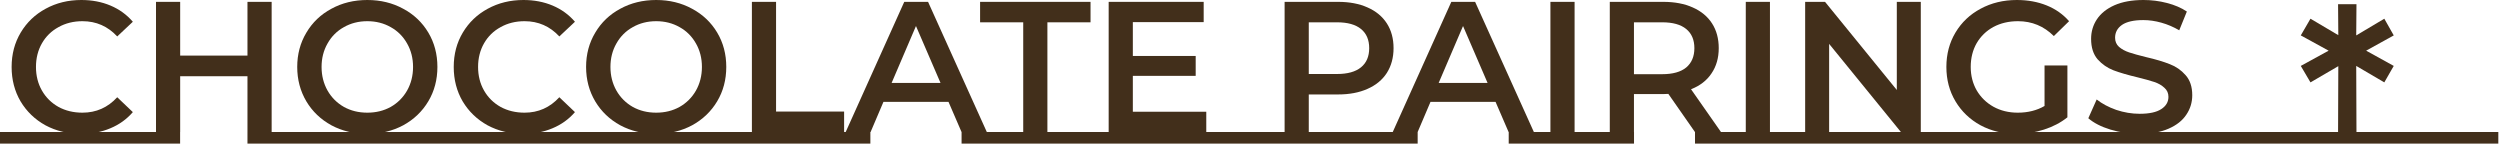 <svg xmlns="http://www.w3.org/2000/svg" fill="none" viewBox="0 0 557 32" height="32" width="557">
<path fill="#422F1B" d="M18.081 29.825C15.154 29.825 12.503 29.19 10.128 27.919C7.781 26.622 5.93 24.84 4.577 22.576C3.252 20.311 2.589 17.757 2.589 14.912C2.589 12.068 3.265 9.514 4.619 7.249C5.972 4.985 7.822 3.217 10.169 1.947C12.544 0.649 15.195 0 18.123 0C20.498 0 22.665 0.414 24.626 1.243C26.587 2.071 28.244 3.272 29.597 4.847L26.117 8.119C24.019 5.855 21.436 4.722 18.371 4.722C16.383 4.722 14.602 5.164 13.028 6.048C11.454 6.904 10.225 8.105 9.341 9.652C8.457 11.198 8.015 12.952 8.015 14.912C8.015 16.873 8.457 18.627 9.341 20.173C10.225 21.72 11.454 22.935 13.028 23.819C14.602 24.675 16.383 25.103 18.371 25.103C21.436 25.103 24.019 23.957 26.117 21.665L29.597 24.978C28.244 26.552 26.573 27.754 24.585 28.582C22.624 29.411 20.456 29.825 18.081 29.825Z"></path>
<path fill="#422F1B" d="M60.522 0.414V29.411H55.137V16.984H40.142V29.411H34.757V0.414H40.142V12.386H55.137V0.414H60.522Z"></path>
<path fill="#422F1B" d="M81.837 29.825C78.882 29.825 76.218 29.19 73.843 27.919C71.468 26.622 69.604 24.84 68.251 22.576C66.897 20.284 66.221 17.729 66.221 14.912C66.221 12.096 66.897 9.555 68.251 7.291C69.604 4.998 71.468 3.217 73.843 1.947C76.218 0.649 78.882 0 81.837 0C84.792 0 87.457 0.649 89.832 1.947C92.207 3.217 94.071 4.985 95.424 7.249C96.778 9.514 97.454 12.068 97.454 14.912C97.454 17.757 96.778 20.311 95.424 22.576C94.071 24.84 92.207 26.622 89.832 27.919C87.457 29.19 84.792 29.825 81.837 29.825ZM81.837 25.103C83.77 25.103 85.51 24.675 87.057 23.819C88.603 22.935 89.818 21.72 90.702 20.173C91.586 18.599 92.028 16.846 92.028 14.912C92.028 12.979 91.586 11.24 90.702 9.693C89.818 8.119 88.603 6.904 87.057 6.048C85.51 5.164 83.77 4.722 81.837 4.722C79.904 4.722 78.165 5.164 76.618 6.048C75.072 6.904 73.856 8.119 72.973 9.693C72.089 11.24 71.647 12.979 71.647 14.912C71.647 16.846 72.089 18.599 72.973 20.173C73.856 21.72 75.072 22.935 76.618 23.819C78.165 24.675 79.904 25.103 81.837 25.103Z"></path>
<path fill="#422F1B" d="M116.583 29.825C113.656 29.825 111.005 29.19 108.63 27.919C106.283 26.622 104.432 24.84 103.079 22.576C101.754 20.311 101.091 17.757 101.091 14.912C101.091 12.068 101.767 9.514 103.121 7.249C104.474 4.985 106.324 3.217 108.671 1.947C111.046 0.649 113.697 0 116.625 0C119 0 121.167 0.414 123.128 1.243C125.089 2.071 126.746 3.272 128.099 4.847L124.619 8.119C122.521 5.855 119.939 4.722 116.873 4.722C114.885 4.722 113.104 5.164 111.53 6.048C109.956 6.904 108.727 8.105 107.843 9.652C106.959 11.198 106.517 12.952 106.517 14.912C106.517 16.873 106.959 18.627 107.843 20.173C108.727 21.72 109.956 22.935 111.53 23.819C113.104 24.675 114.885 25.103 116.873 25.103C119.939 25.103 122.521 23.957 124.619 21.665L128.099 24.978C126.746 26.552 125.075 27.754 123.087 28.582C121.126 29.411 118.958 29.825 116.583 29.825Z"></path>
<path fill="#422F1B" d="M146.197 29.825C143.243 29.825 140.578 29.19 138.203 27.919C135.828 26.622 133.964 24.84 132.611 22.576C131.257 20.284 130.581 17.729 130.581 14.912C130.581 12.096 131.257 9.555 132.611 7.291C133.964 4.998 135.828 3.217 138.203 1.947C140.578 0.649 143.243 0 146.197 0C149.152 0 151.817 0.649 154.192 1.947C156.567 3.217 158.431 4.985 159.784 7.249C161.138 9.514 161.814 12.068 161.814 14.912C161.814 17.757 161.138 20.311 159.784 22.576C158.431 24.84 156.567 26.622 154.192 27.919C151.817 29.19 149.152 29.825 146.197 29.825ZM146.197 25.103C148.131 25.103 149.87 24.675 151.417 23.819C152.963 22.935 154.178 21.72 155.062 20.173C155.946 18.599 156.388 16.846 156.388 14.912C156.388 12.979 155.946 11.24 155.062 9.693C154.178 8.119 152.963 6.904 151.417 6.048C149.87 5.164 148.131 4.722 146.197 4.722C144.264 4.722 142.525 5.164 140.978 6.048C139.432 6.904 138.217 8.119 137.333 9.693C136.449 11.24 136.007 12.979 136.007 14.912C136.007 16.846 136.449 18.599 137.333 20.173C138.217 21.72 139.432 22.935 140.978 23.819C142.525 24.675 144.264 25.103 146.197 25.103Z"></path>
<path fill="#422F1B" d="M167.522 0.414H172.907V24.854H188.068V29.411H167.522V0.414Z"></path>
<path fill="#422F1B" d="M211.328 22.7H196.83L193.972 29.411H188.421L201.469 0.414H206.772L219.861 29.411H214.228L211.328 22.7ZM209.547 18.475L204.079 5.799L198.653 18.475H209.547Z"></path>
<path fill="#422F1B" d="M227.975 4.971H218.365V0.414H242.97V4.971H233.36V29.411H227.975V4.971Z"></path>
<path fill="#422F1B" d="M268.759 24.895V29.411H247.011V0.414H268.179V4.929H252.397V12.469H266.398V16.901H252.397V24.895H268.759Z"></path>
<path fill="#422F1B" d="M298.14 0.414C300.653 0.414 302.835 0.828 304.685 1.657C306.563 2.485 307.999 3.673 308.993 5.219C309.987 6.766 310.484 8.602 310.484 10.729C310.484 12.828 309.987 14.664 308.993 16.238C307.999 17.785 306.563 18.972 304.685 19.8C302.835 20.629 300.653 21.043 298.14 21.043H291.595V29.411H286.21V0.414H298.14ZM297.891 16.486C300.239 16.486 302.02 15.989 303.235 14.995C304.45 14.001 305.058 12.579 305.058 10.729C305.058 8.878 304.45 7.456 303.235 6.462C302.02 5.468 300.239 4.971 297.891 4.971H291.595V16.486H297.891Z"></path>
<path fill="#422F1B" d="M333.212 22.7H318.714L315.855 29.411H310.305L323.353 0.414H328.655L341.745 29.411H336.111L333.212 22.7ZM331.431 18.475L325.963 5.799L320.536 18.475H331.431Z"></path>
<path fill="#422F1B" d="M345.433 0.414H350.818V29.411H345.433V0.414Z"></path>
<path fill="#422F1B" d="M377.633 29.411L371.709 20.919C371.46 20.947 371.088 20.96 370.591 20.96H364.046V29.411H358.661V0.414H370.591C373.104 0.414 375.285 0.828 377.135 1.657C379.013 2.485 380.449 3.673 381.444 5.219C382.438 6.766 382.935 8.602 382.935 10.729C382.935 12.91 382.396 14.788 381.319 16.362C380.27 17.936 378.751 19.11 376.763 19.883L383.432 29.411H377.633ZM377.508 10.729C377.508 8.878 376.901 7.456 375.686 6.462C374.471 5.468 372.689 4.971 370.342 4.971H364.046V16.528H370.342C372.689 16.528 374.471 16.031 375.686 15.037C376.901 14.015 377.508 12.579 377.508 10.729Z"></path>
<path fill="#422F1B" d="M388.96 0.414H394.345V29.411H388.96V0.414Z"></path>
<path fill="#422F1B" d="M427.953 0.414V29.411H423.521L407.531 9.776V29.411H402.188V0.414H406.62L422.609 20.049V0.414H427.953Z"></path>
<path fill="#422F1B" d="M455.523 14.581H460.618V26.138C459.127 27.326 457.387 28.237 455.399 28.872C453.411 29.507 451.367 29.825 449.268 29.825C446.313 29.825 443.648 29.19 441.274 27.919C438.899 26.622 437.035 24.84 435.681 22.576C434.328 20.311 433.652 17.757 433.652 14.912C433.652 12.068 434.328 9.514 435.681 7.249C437.035 4.985 438.899 3.217 441.274 1.947C443.676 0.649 446.369 0 449.351 0C451.781 0 453.991 0.4 455.979 1.201C457.967 2.002 459.638 3.176 460.991 4.722L457.594 8.036C455.385 5.827 452.72 4.722 449.6 4.722C447.556 4.722 445.733 5.15 444.132 6.006C442.558 6.862 441.315 8.064 440.404 9.61C439.52 11.157 439.078 12.924 439.078 14.912C439.078 16.846 439.52 18.585 440.404 20.132C441.315 21.678 442.558 22.893 444.132 23.777C445.733 24.661 447.542 25.103 449.558 25.103C451.823 25.103 453.811 24.605 455.523 23.611V14.581Z"></path>
<path fill="#422F1B" d="M476.71 29.825C474.473 29.825 472.305 29.507 470.206 28.872C468.135 28.237 466.492 27.395 465.277 26.345L467.141 22.162C468.328 23.101 469.778 23.874 471.49 24.481C473.23 25.061 474.97 25.351 476.71 25.351C478.864 25.351 480.465 25.006 481.515 24.316C482.592 23.625 483.13 22.714 483.13 21.582C483.13 20.753 482.827 20.077 482.219 19.552C481.639 19 480.893 18.572 479.982 18.268C479.071 17.964 477.828 17.619 476.254 17.232C474.045 16.707 472.25 16.183 470.869 15.658C469.516 15.133 468.342 14.319 467.348 13.214C466.381 12.082 465.898 10.563 465.898 8.658C465.898 7.056 466.326 5.606 467.182 4.308C468.066 2.982 469.378 1.933 471.117 1.16C472.885 0.387 475.039 0 477.58 0C479.347 0 481.087 0.221 482.799 0.663C484.511 1.105 485.989 1.74 487.231 2.568L485.533 6.752C484.263 6.006 482.937 5.44 481.556 5.054C480.175 4.667 478.836 4.474 477.538 4.474C475.412 4.474 473.824 4.833 472.774 5.551C471.753 6.269 471.242 7.221 471.242 8.409C471.242 9.237 471.532 9.914 472.112 10.439C472.719 10.963 473.479 11.378 474.39 11.681C475.301 11.985 476.544 12.33 478.118 12.717C480.272 13.214 482.039 13.739 483.42 14.291C484.801 14.816 485.975 15.63 486.941 16.735C487.935 17.84 488.433 19.331 488.433 21.209C488.433 22.811 487.991 24.26 487.107 25.558C486.251 26.856 484.939 27.892 483.172 28.665C481.404 29.438 479.25 29.825 476.71 29.825Z"></path>
<path fill="#422F1B" d="M527.178 11.288L533.327 14.686L531.224 18.354L524.967 14.686L525.021 29.411H520.922L520.976 14.74L514.773 18.354L512.615 14.686L518.818 11.288L512.615 7.89L514.773 4.168L520.976 7.836L520.922 0.932H525.021L524.967 7.89L531.224 4.168L533.327 7.89L527.178 11.288Z"></path>
<path fill="#422F1B" d="M55.135 29.411H193.919V32H55.135V29.411Z"></path>
<path fill="#422F1B" d="M214.239 29.411H315.855V32H214.239V29.411Z"></path>
<path fill="#422F1B" d="M364.059 29.411H336.141V32H364.059L364.059 29.411Z"></path>
<path fill="#422F1B" d="M556.628 29.411H377.647V32H556.625L556.628 29.411Z"></path>
<path fill="#422F1B" d="M0 29.411H40.129V32H0V29.411Z"></path>
</svg>

